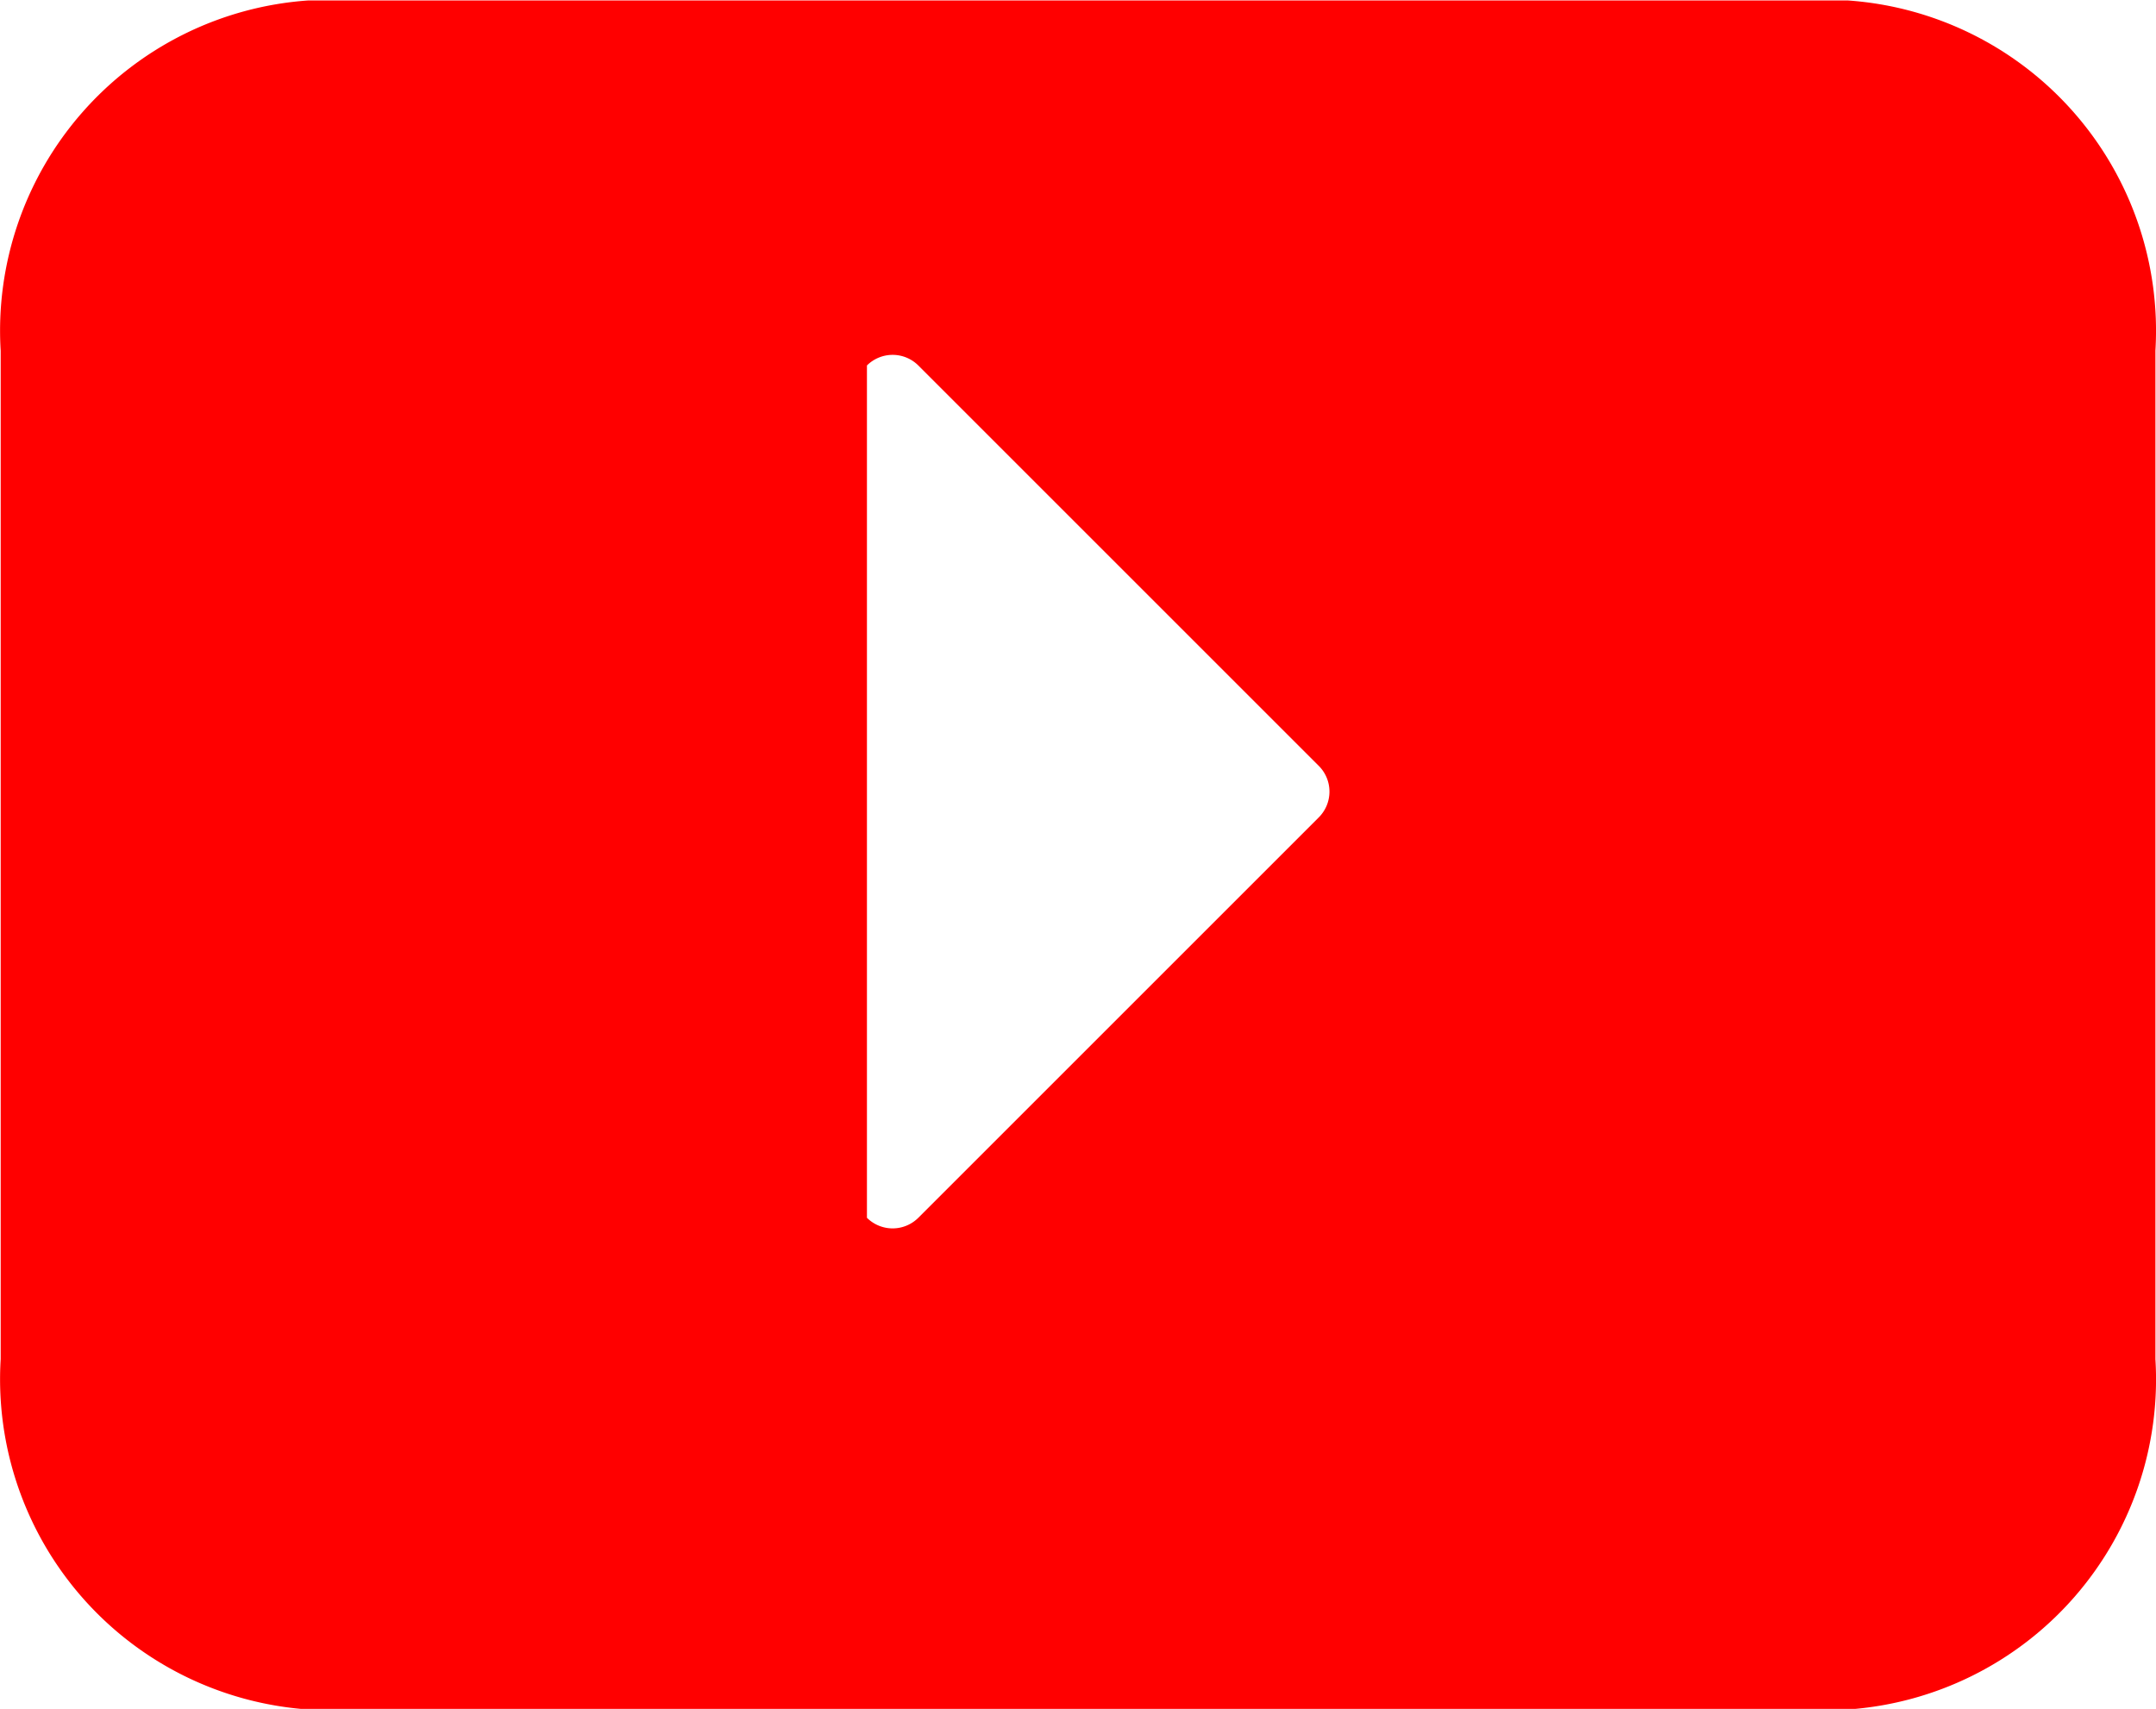 <svg xmlns="http://www.w3.org/2000/svg" width="22.325" height="17.698" viewBox="0 0 22.325 17.698"><defs><style>.a{fill:red;}</style></defs><path class="a" d="M-131.88,99.02h-4.028l-11.921,0a3.429,3.429,0,0,0-3.181,3.628v10.443a3.429,3.429,0,0,0,3.181,3.628h15.95a3.427,3.427,0,0,0,3.181-3.628V102.647A3.429,3.429,0,0,0-131.88,99.02Zm-5.483,8.462h0l-4.145,4.145a.377.377,0,0,1-.532,0V102.8a.377.377,0,0,1,.532,0h0l4.145,4.145A.377.377,0,0,1-137.363,107.482Z" transform="translate(151.017 -99.015)"/></svg>